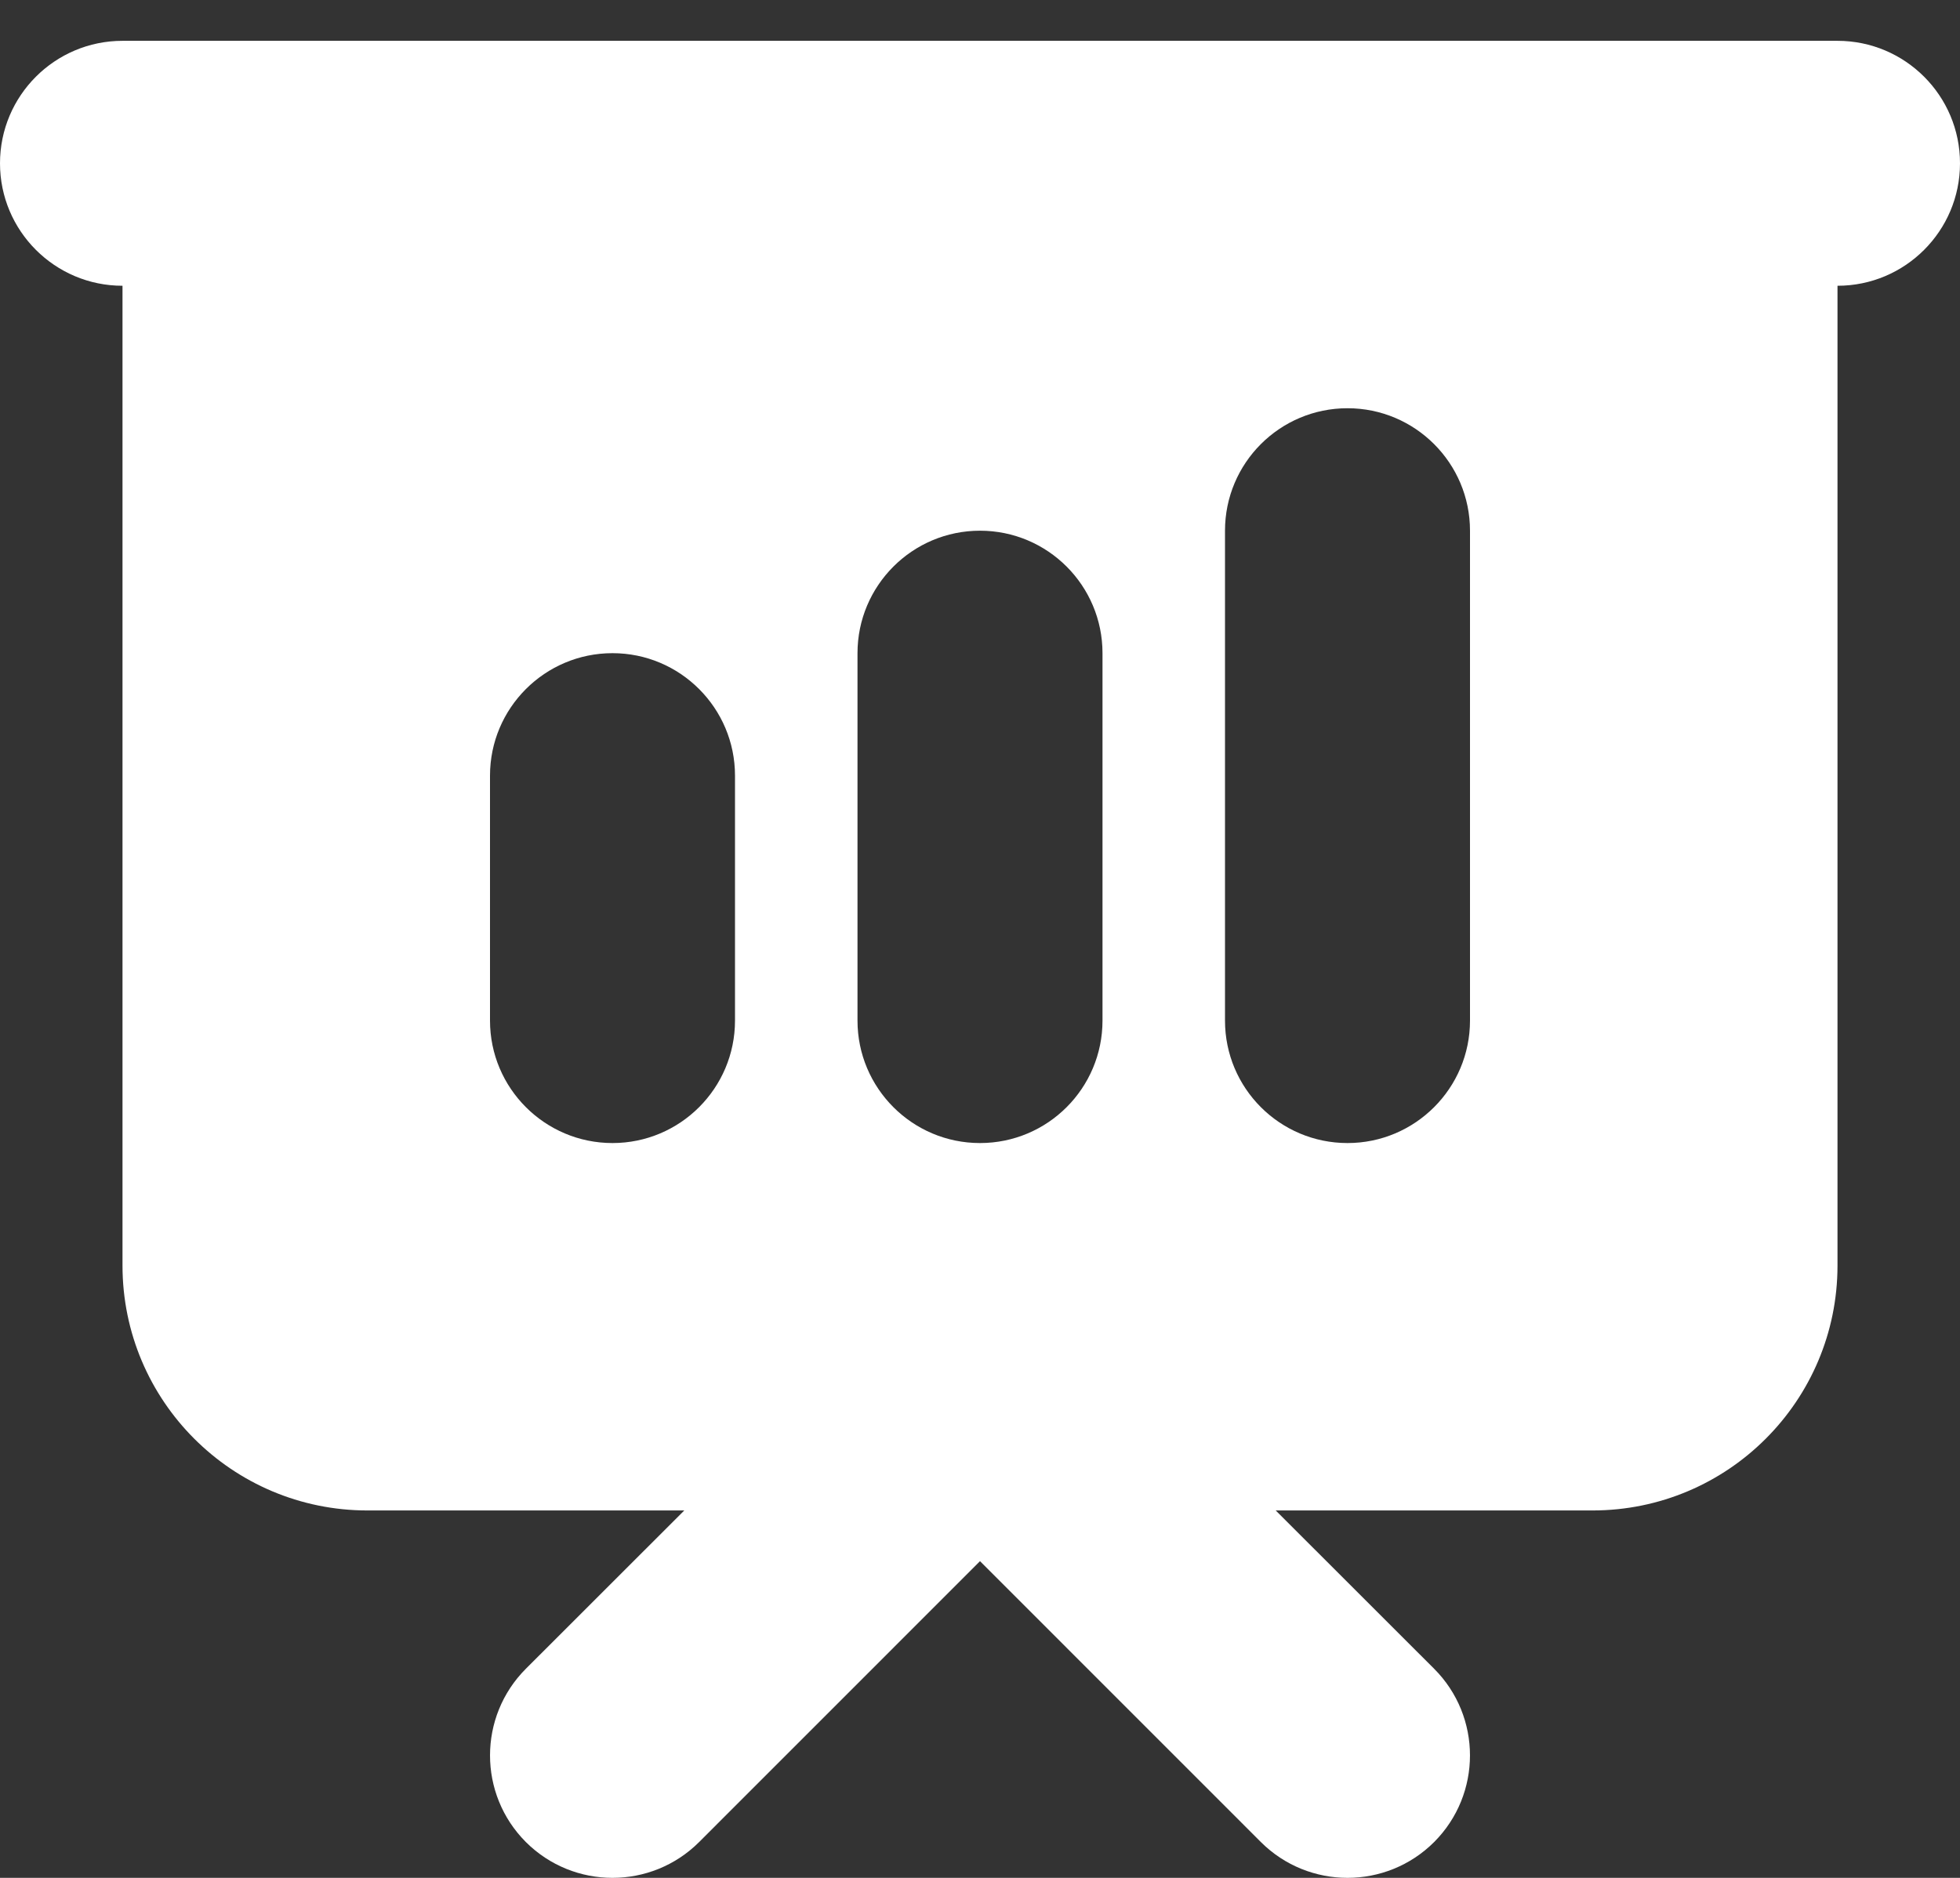 <svg width="24" height="23" viewBox="0 0 24 23" fill="none" xmlns="http://www.w3.org/2000/svg">
<rect x="0" y="0" width="24" height="23" fill="#333333" stroke="none"/>
<path fill-rule="evenodd" clip-rule="evenodd" d="M1.5 0.5C0.672 0.5 0 1.172 0 2C0 2.828 0.672 3.5 1.5 3.5V15.5C1.5 17.157 2.843 18.5 4.5 18.5H8.379L6.439 20.439C5.854 21.025 5.854 21.975 6.439 22.561C7.025 23.146 7.975 23.146 8.561 22.561L12 19.121L15.439 22.561C16.025 23.146 16.975 23.146 17.561 22.561C18.146 21.975 18.146 21.025 17.561 20.439L15.621 18.5H19.5C21.157 18.5 22.5 17.157 22.5 15.5V3.5C23.328 3.5 24 2.828 24 2C24 1.172 23.328 0.5 22.5 0.5H1.5ZM18 6.5C18 5.672 17.328 5 16.5 5C15.671 5 15 5.672 15 6.5V12.5C15 13.328 15.671 14 16.5 14C17.328 14 18 13.328 18 12.5V6.5ZM13.5 8C13.5 7.172 12.829 6.5 12 6.5C11.172 6.5 10.5 7.172 10.5 8V12.5C10.5 13.328 11.172 14 12 14C12.829 14 13.5 13.328 13.5 12.5V8ZM9 9.5C9 8.672 8.328 8 7.5 8C6.672 8 6 8.672 6 9.5V12.5C6 13.328 6.672 14 7.5 14C8.328 14 9 13.328 9 12.5V9.5Z" fill="white"/>
</svg>

